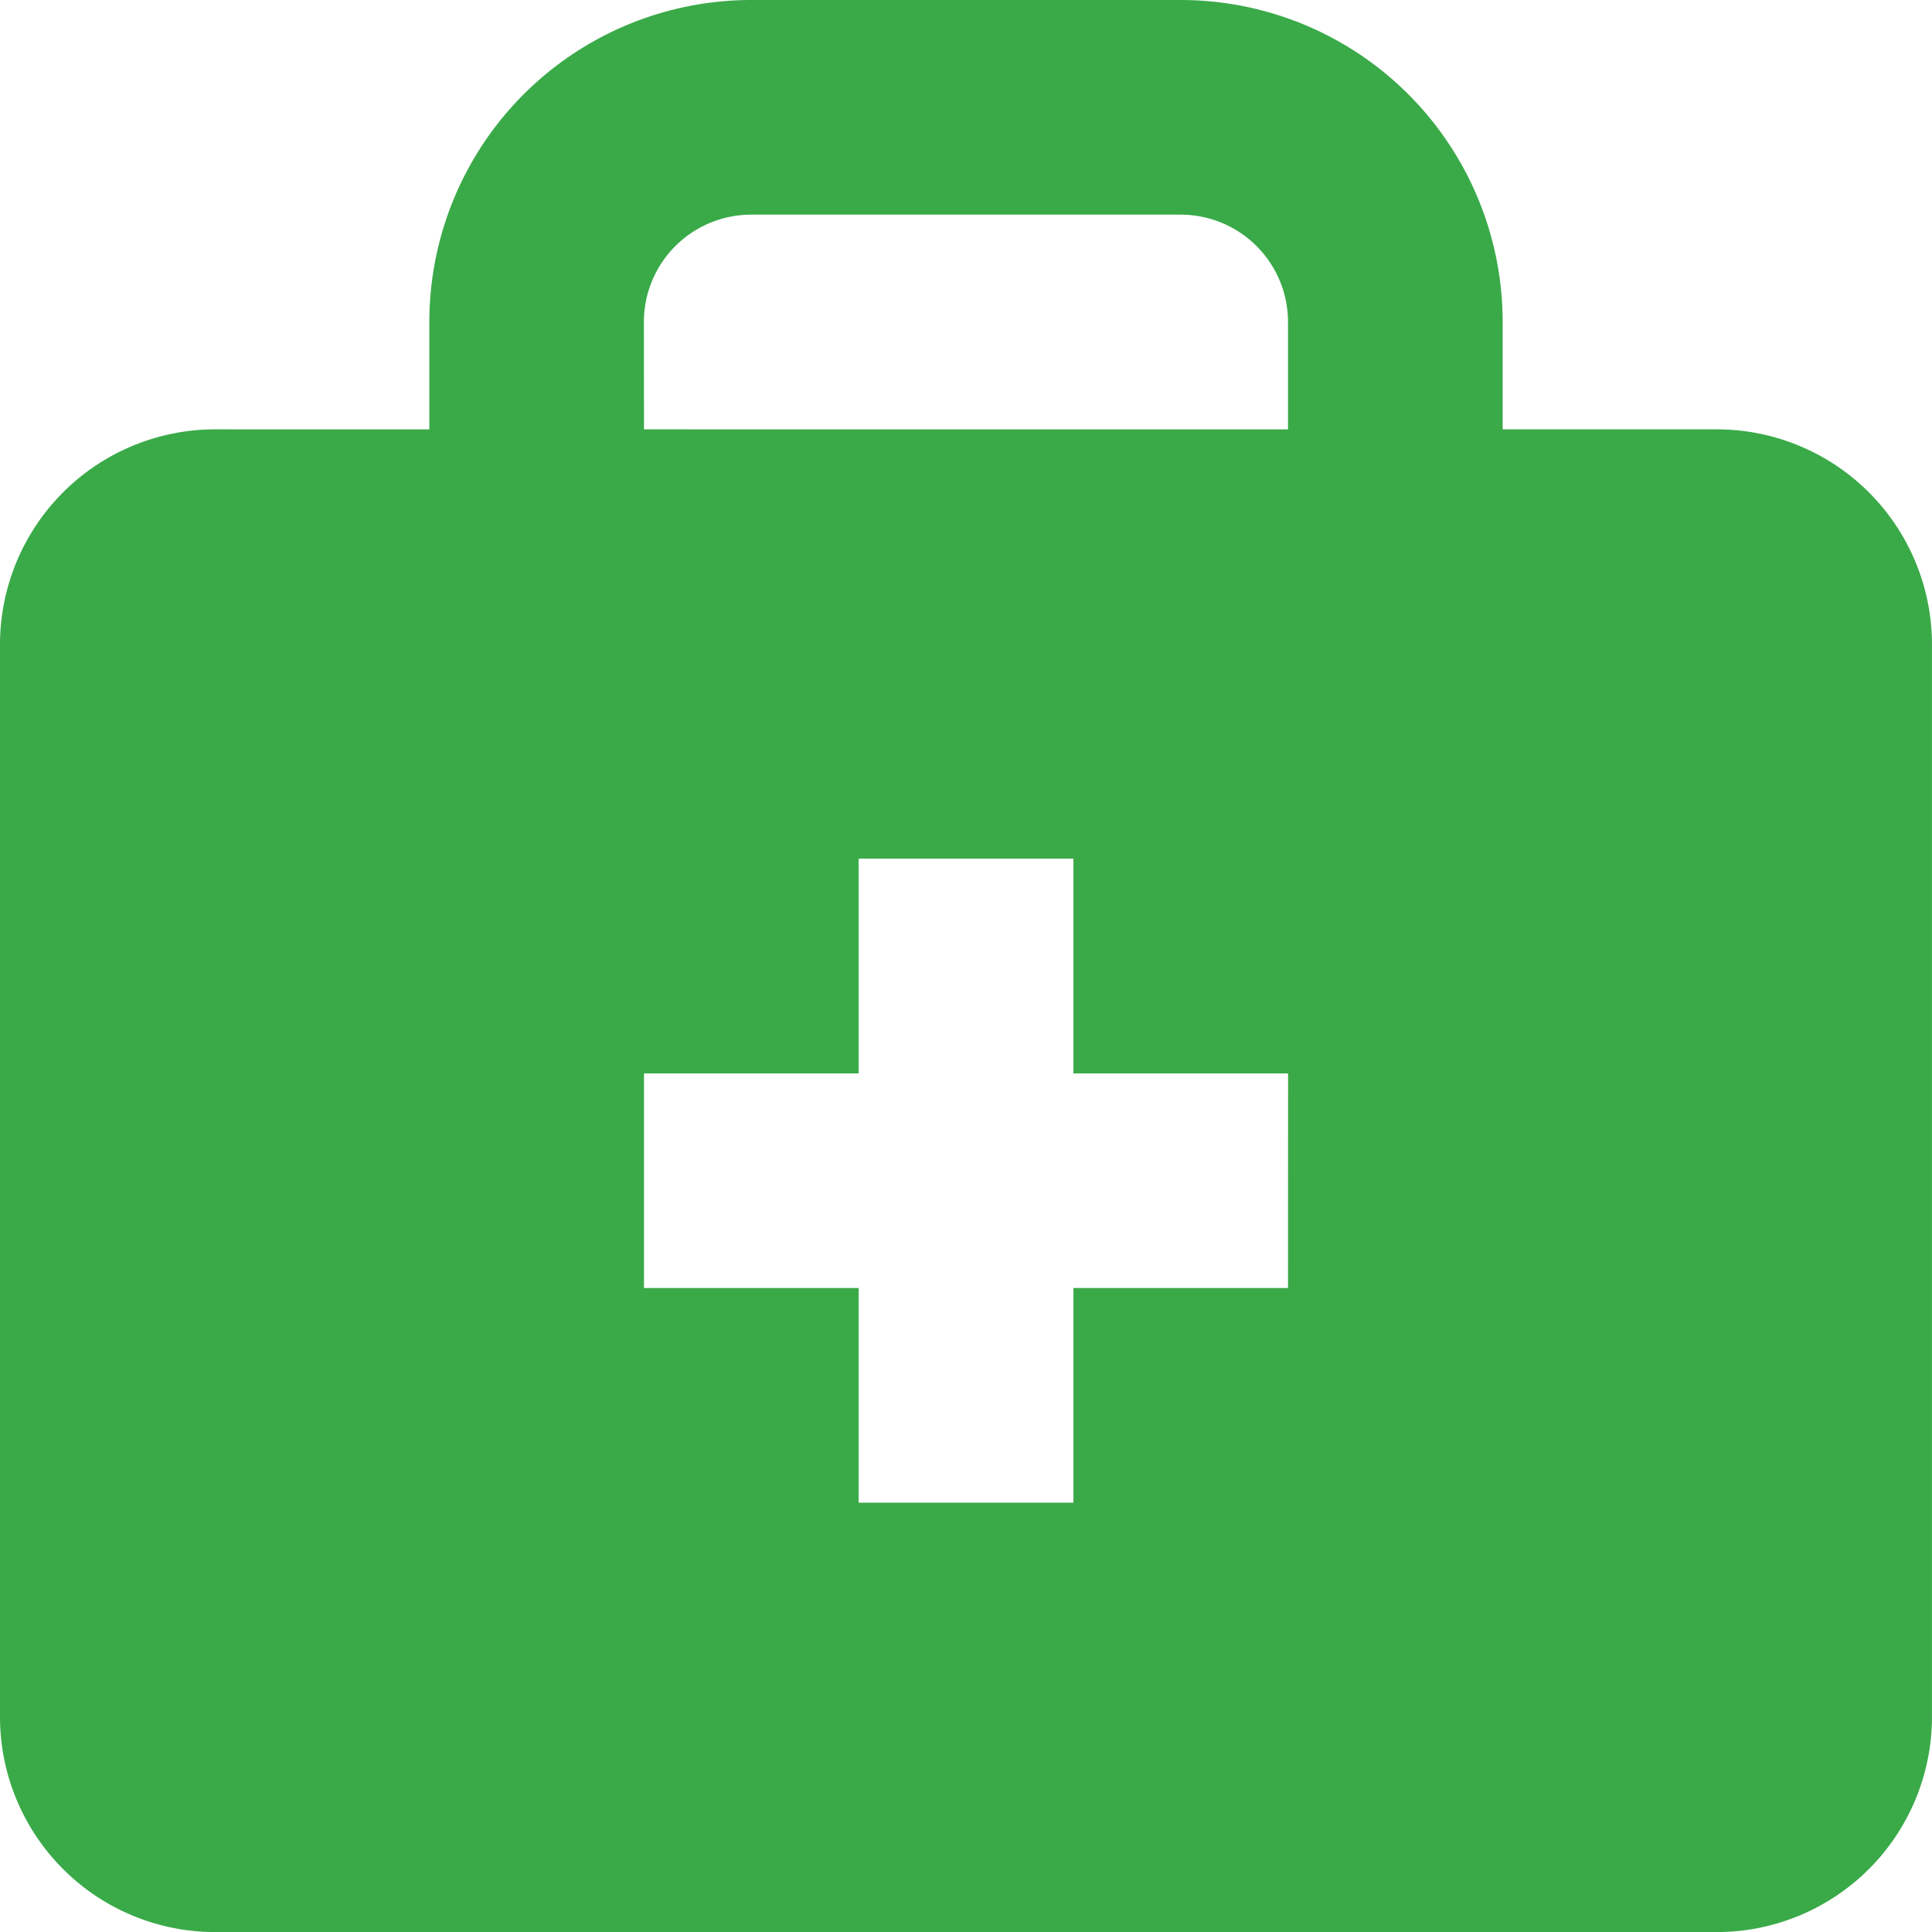 <svg xmlns="http://www.w3.org/2000/svg" width="70.014" height="70.014" viewBox="0 0 70.014 70.014">
  <path id="パス_125043" data-name="パス 125043" d="M65.234,18.559H57.455v-3.89A11.669,11.669,0,0,0,45.786,3H30.228A11.669,11.669,0,0,0,18.559,14.669v3.89H10.779A7.8,7.8,0,0,0,3,26.338v38.9a7.8,7.8,0,0,0,7.779,7.779H65.234a7.8,7.8,0,0,0,7.779-7.779v-38.9a7.8,7.8,0,0,0-7.779-7.779Zm-38.9-3.89a3.89,3.89,0,0,1,3.89-3.89H45.786a3.89,3.89,0,0,1,3.89,3.89v3.89H26.338ZM49.676,49.676H41.9v7.779H34.117V49.676H26.338V41.9h7.779V34.117H41.9V41.9h7.779Z" transform="translate(-3 -3)" fill="#3aaa49"/>
</svg>
